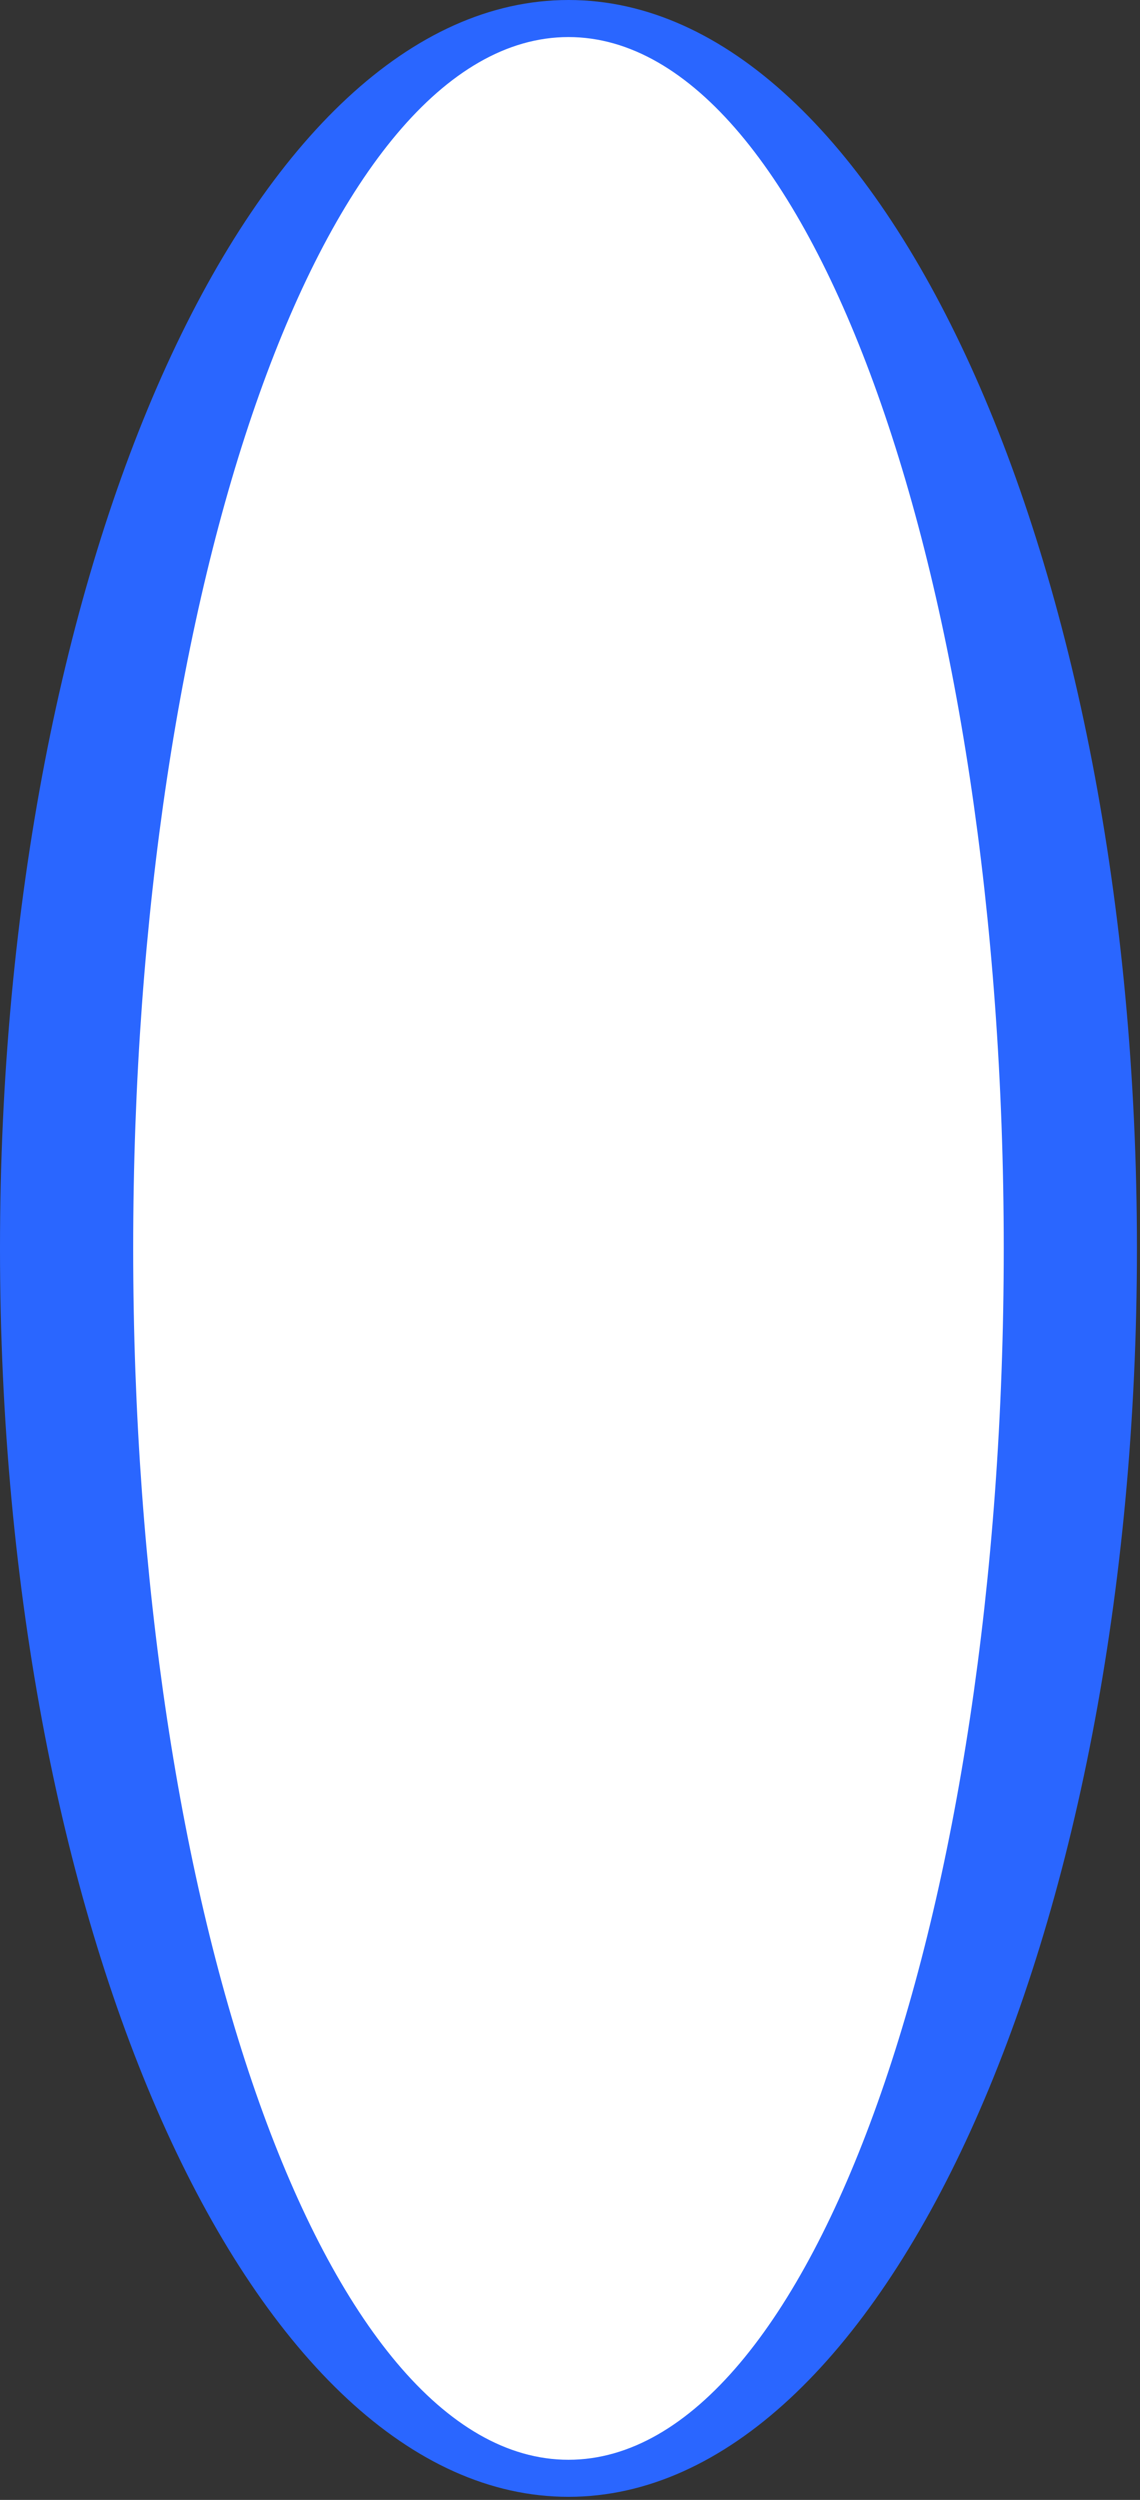 <?xml version="1.0" encoding="UTF-8"?> <svg xmlns="http://www.w3.org/2000/svg" width="104" height="228" viewBox="0 0 104 228" fill="none"><rect x="0" y="0" width="104" height="228" fill="#333333" stroke="none"/> <g clip-path="url(#clip0)"> <path d="M51.86 227.72C80.501 227.72 103.72 176.743 103.72 113.86C103.72 50.977 80.501 0 51.86 0C23.218 0 0 50.977 0 113.86C0 176.743 23.218 227.72 51.86 227.72Z" fill="#2A66FF"></path> <path d="M51.86 223.84C73.515 223.84 91.07 174.6 91.07 113.86C91.07 53.12 73.515 3.88 51.86 3.88C30.205 3.88 12.65 53.12 12.65 113.86C12.65 174.6 30.205 223.84 51.86 223.84Z" fill="white" stroke="white"></path> </g> <defs> <clipPath id="clip0"> <rect width="103.73" height="227.72" fill="white"></rect> </clipPath> </defs> </svg> 